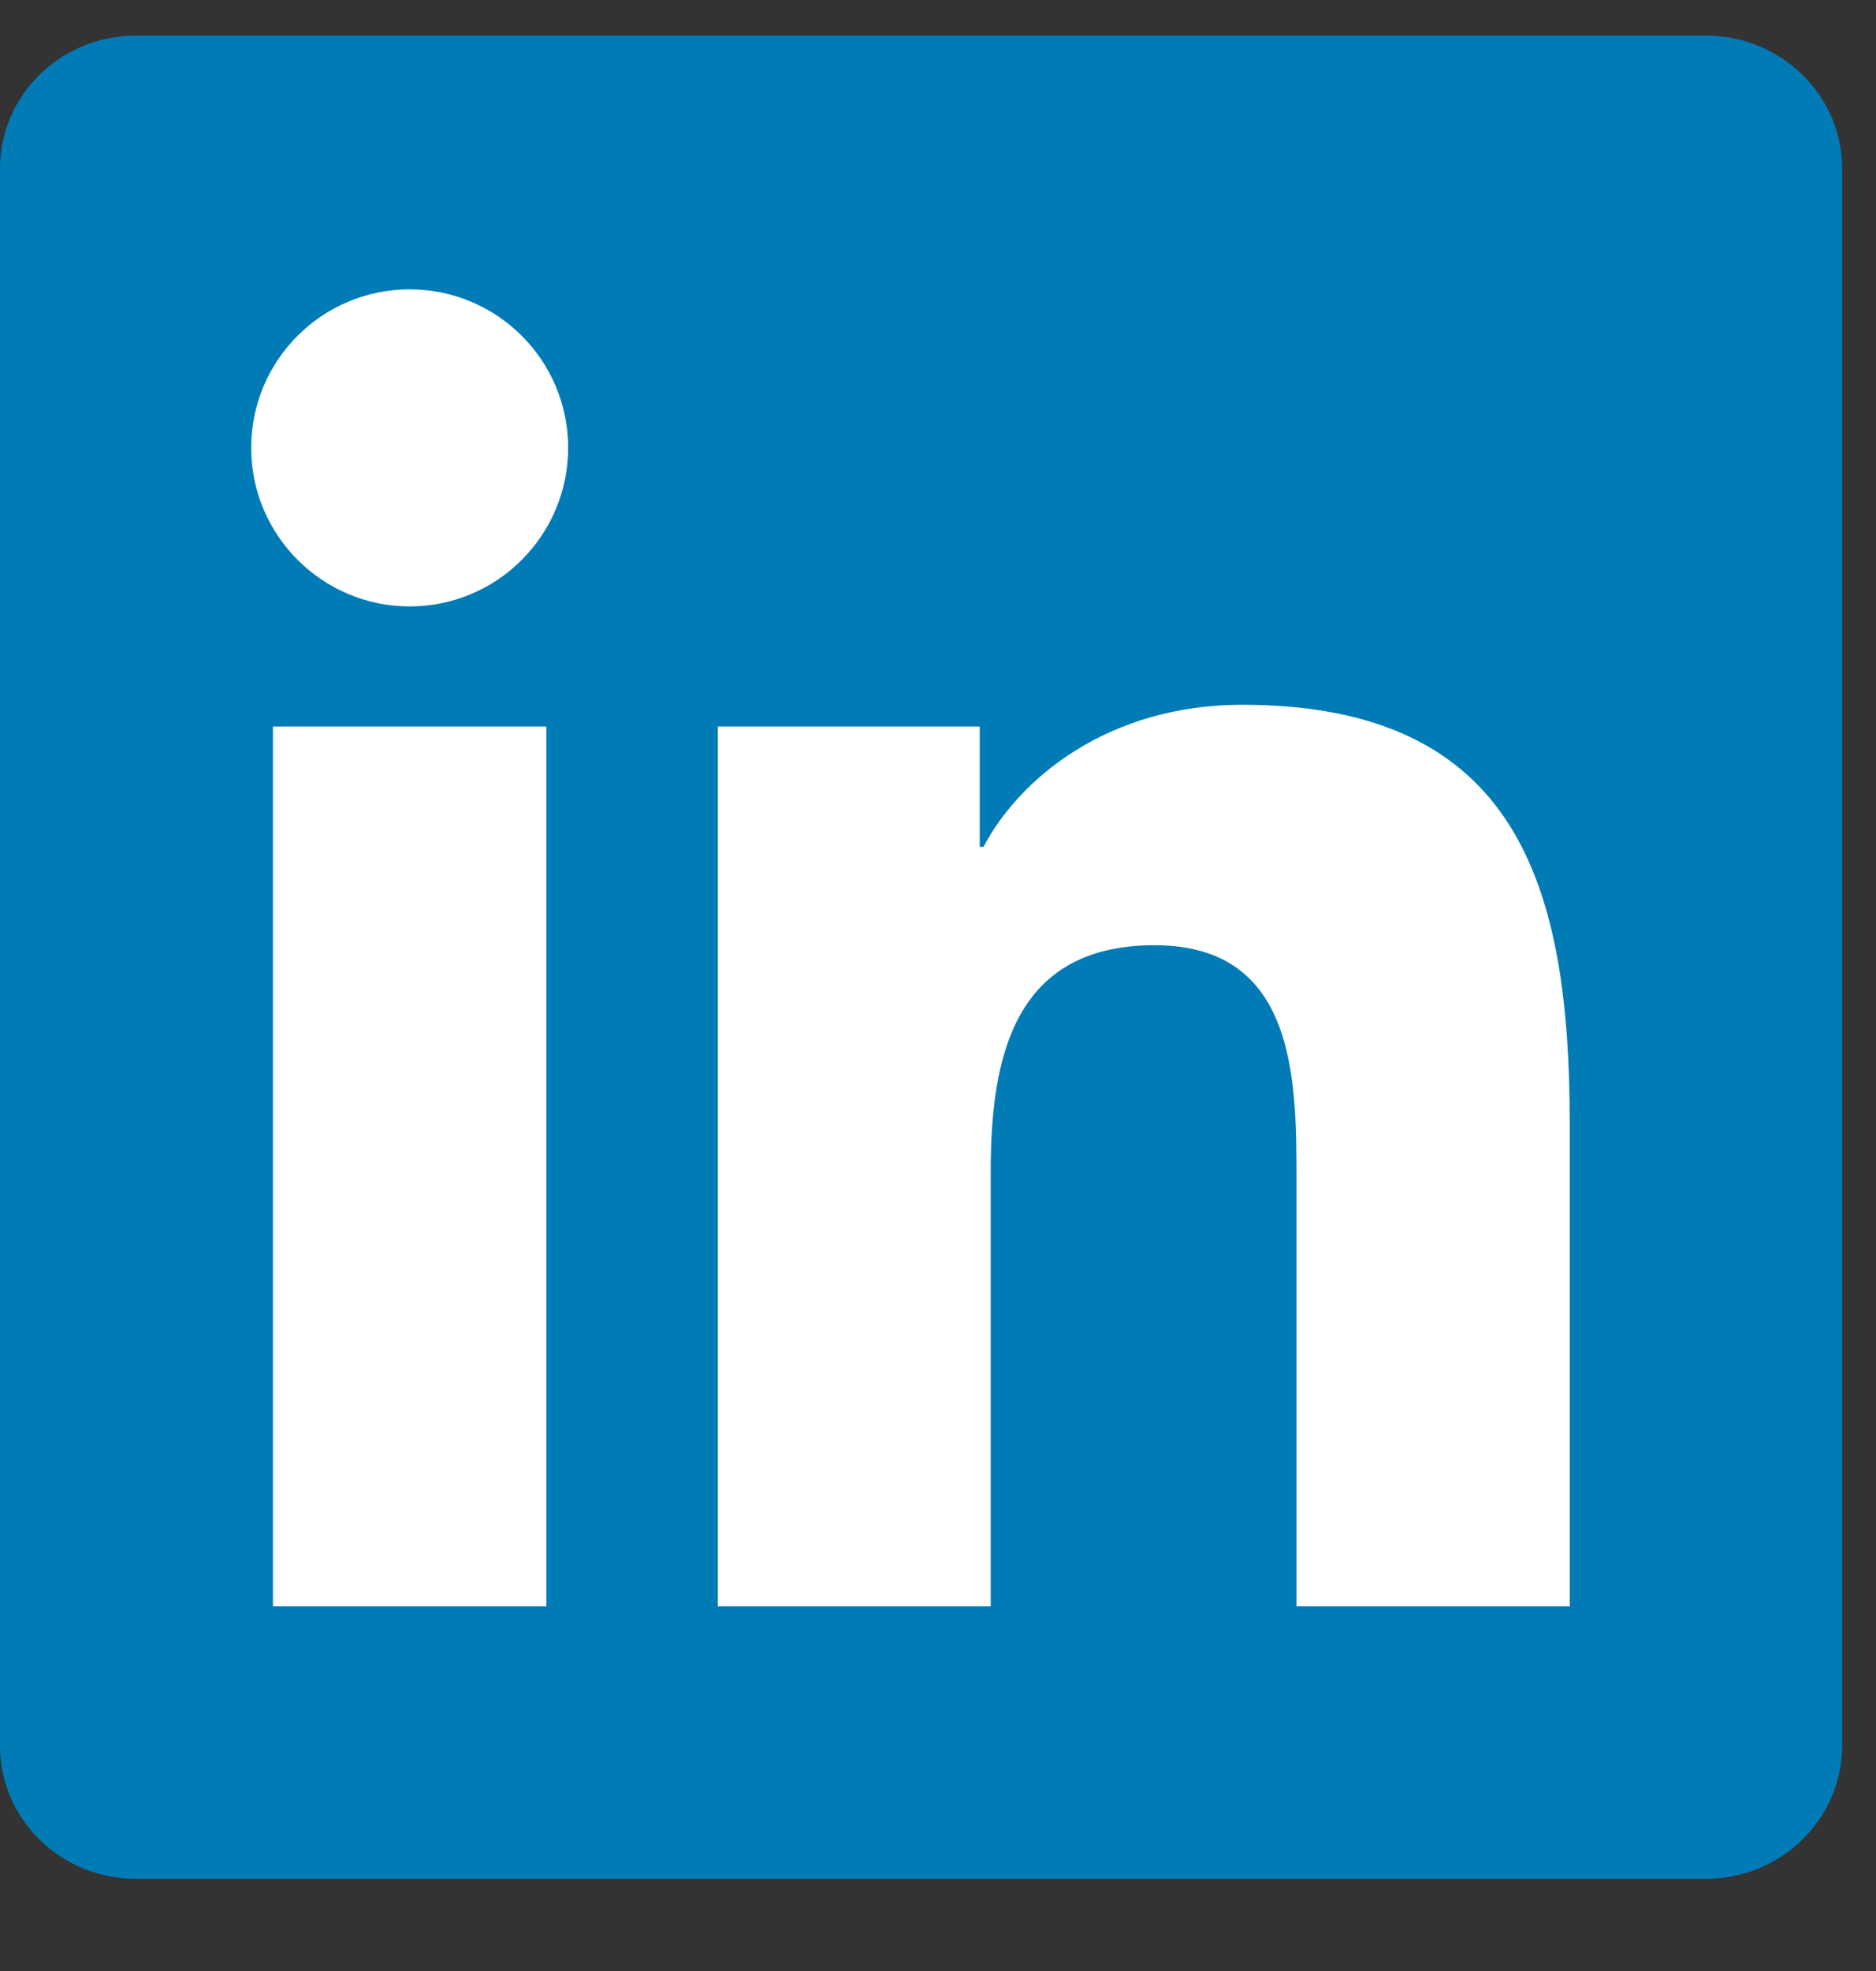 <svg width="20" height="21" viewBox="0 0 20 21" fill="none" xmlns="http://www.w3.org/2000/svg">
<rect x="0" y="0" width="20" height="21" fill="#333333" stroke="none"/>
<g id="Frame" clip-path="url(#clip0_1_64)">
<path id="Vector" d="M18.186 0.379H1.448C0.649 0.379 -0 1.013 -0 1.795V18.601C-0 19.383 0.649 20.018 1.448 20.018H18.186C18.986 20.018 19.639 19.383 19.639 18.601V1.795C19.639 1.013 18.987 0.379 18.186 0.379Z" fill="#007BB6"/>
<path id="Vector_2" d="M2.91 7.741H5.825V17.114H2.91V7.741ZM4.368 3.083C5.3 3.083 6.057 3.839 6.057 4.771C6.057 5.704 5.3 6.461 4.368 6.461C3.436 6.461 2.678 5.704 2.678 4.771C2.678 3.839 3.433 3.083 4.368 3.083Z" fill="white"/>
<path id="Vector_3" d="M7.653 7.741H10.445V9.023H10.485C10.873 8.286 11.823 7.509 13.241 7.509C16.19 7.509 16.735 9.45 16.735 11.974V17.114H13.822V12.556C13.822 11.469 13.804 10.071 12.309 10.071C10.814 10.071 10.562 11.256 10.562 12.478V17.114H7.653V7.741Z" fill="white"/>
</g>
<defs>
<clipPath id="clip0_1_64">
<rect width="19.639" height="19.639" fill="white" transform="translate(-0 0.379)"/>
</clipPath>
</defs>
</svg>
